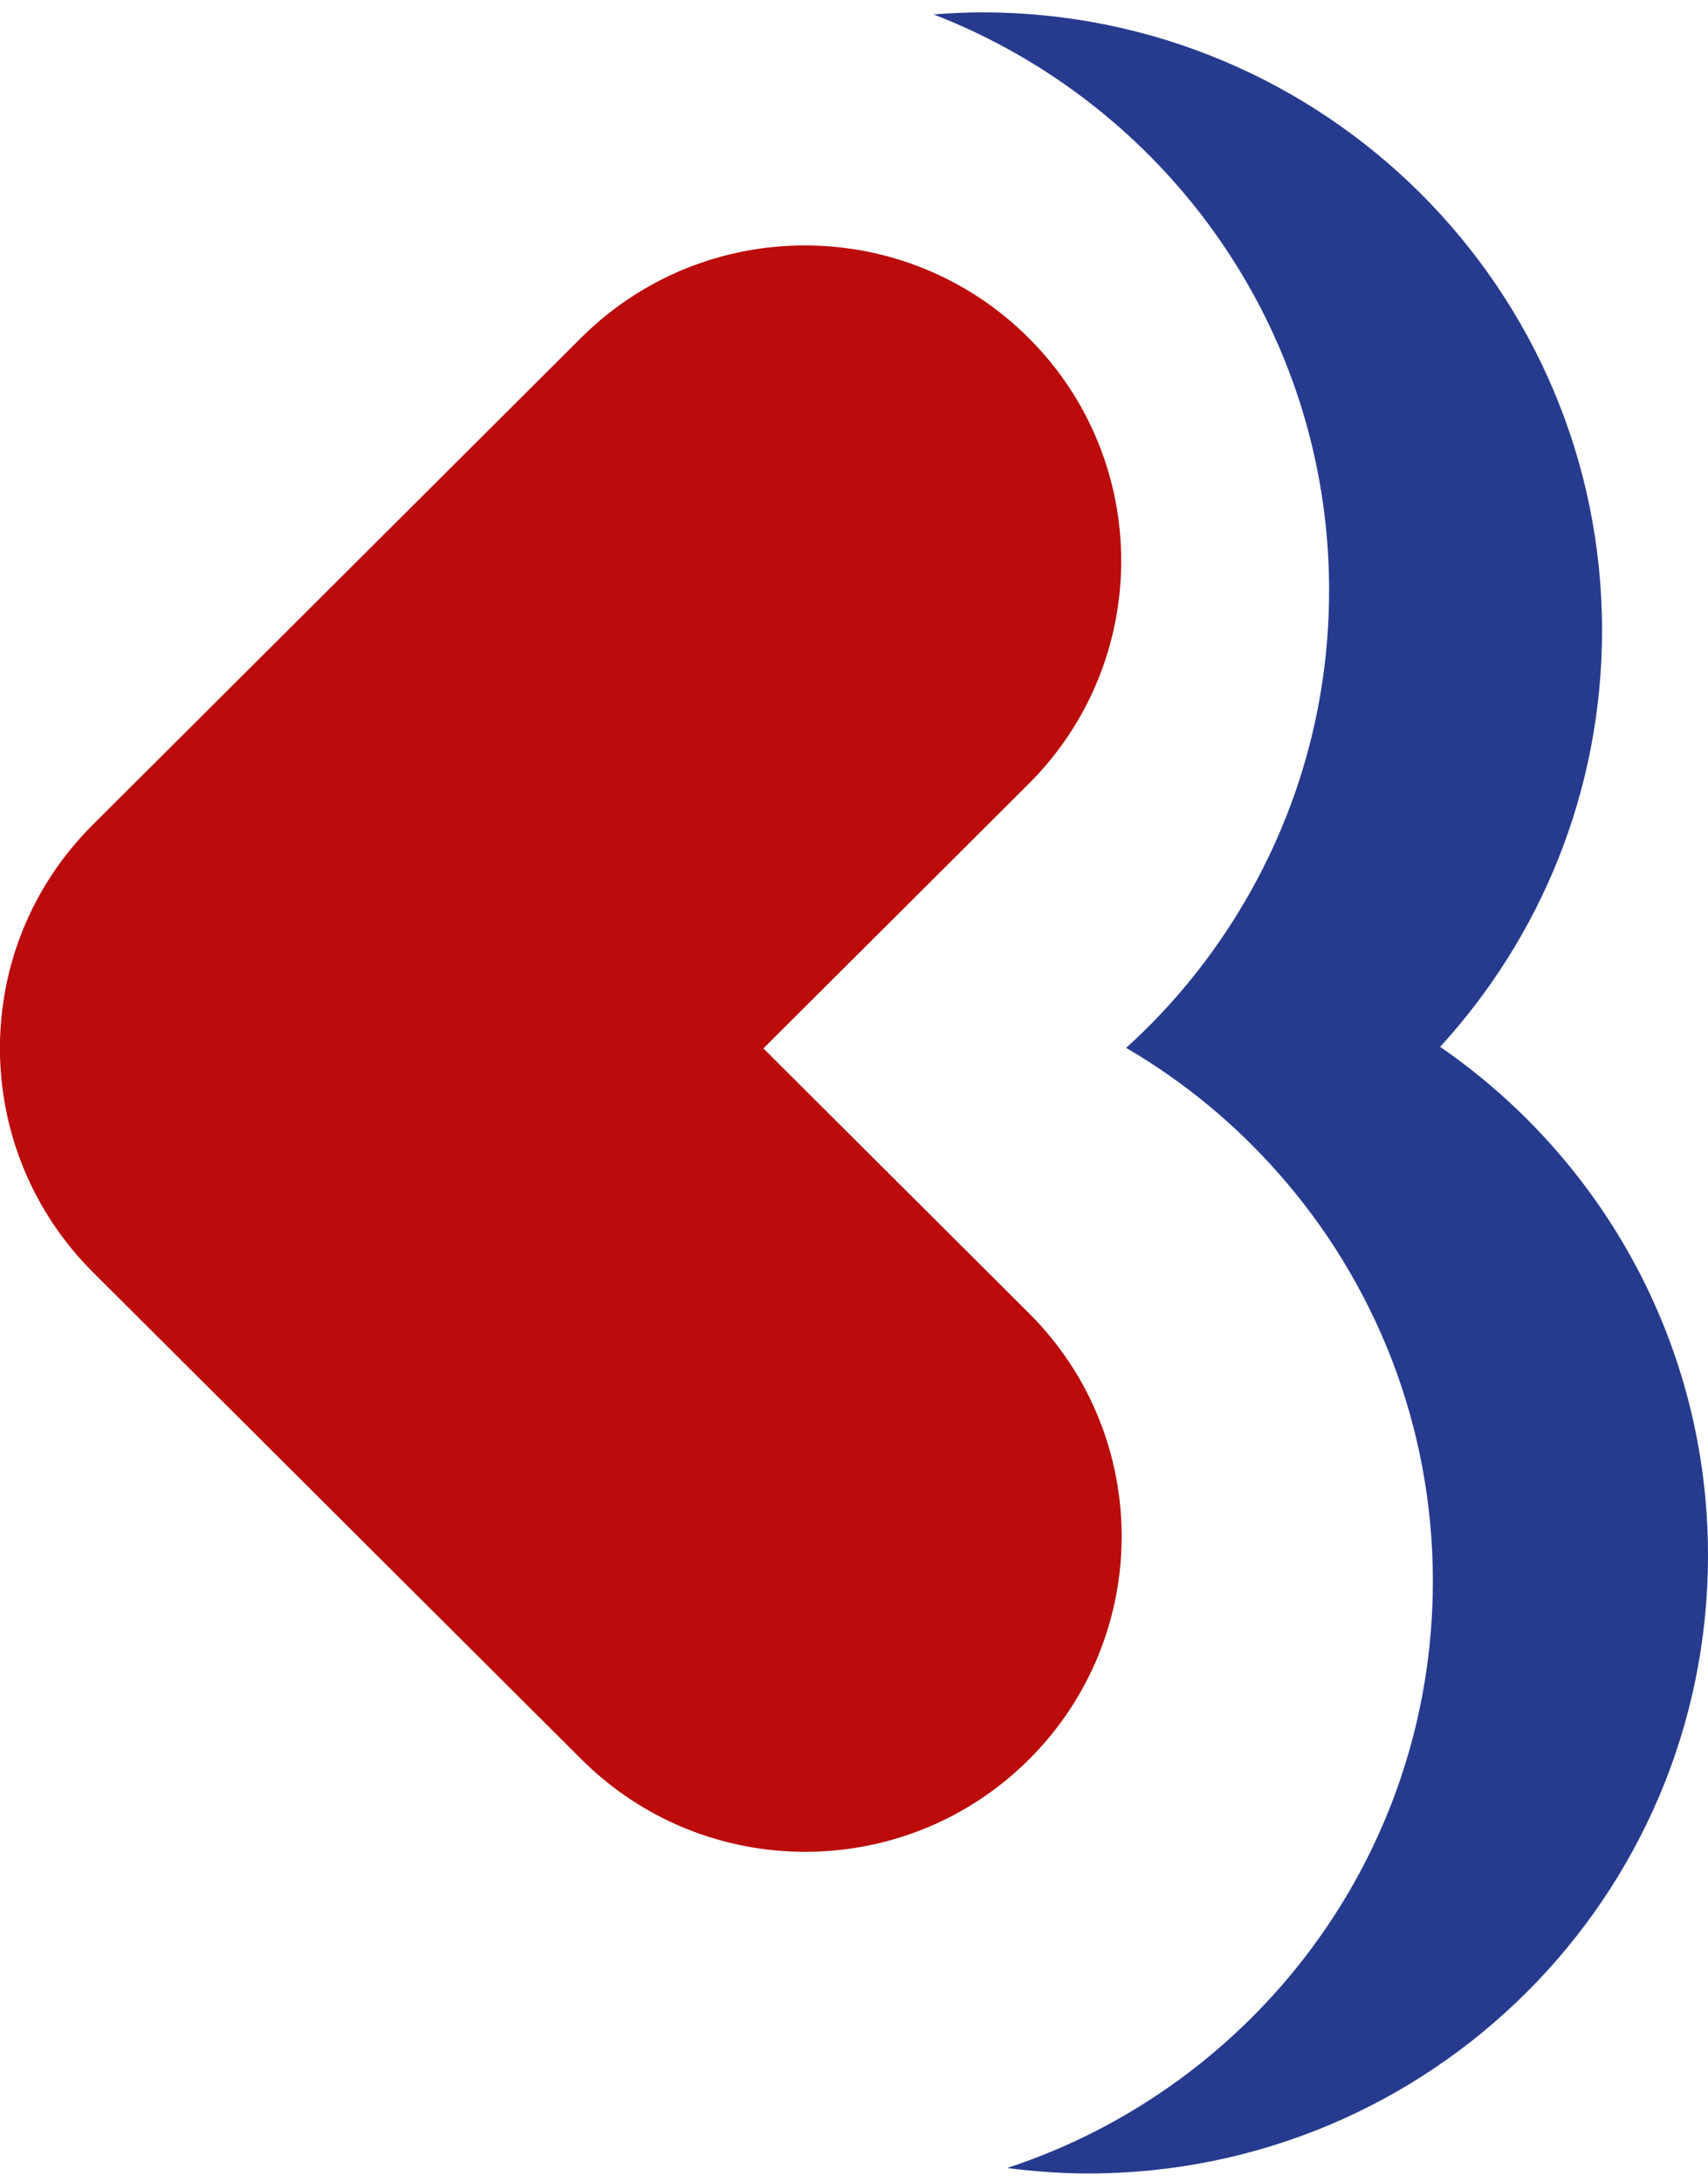<svg xmlns="http://www.w3.org/2000/svg" width="83" height="106" viewBox="0 0 83 106" fill="none"><g clip-path="url(#clip0_1555_993)"><path d="M28.239 16.413L4.5 40.079C-1.504 46.064 -1.504 55.769 4.5 61.754C10.504 67.74 20.239 67.74 26.243 61.754L49.982 38.089C55.986 32.103 55.986 22.398 49.982 16.413C43.978 10.427 34.243 10.427 28.239 16.413Z" fill="#BB0B0B"></path><path d="M4.521 61.812L28.261 85.478C34.265 91.463 43.999 91.463 50.004 85.478C56.008 79.492 56.008 69.788 50.004 63.802L26.264 40.136C20.26 34.151 10.525 34.151 4.521 40.136C-1.483 46.122 -1.483 55.826 4.521 61.812Z" fill="#BB0B0B"></path><path d="M69.98 50.862C74.868 45.522 77.851 38.421 77.851 30.627C77.851 14.041 64.363 0.6 47.731 0.6C46.936 0.6 46.153 0.641 45.37 0.701C56.617 5.059 64.588 15.939 64.588 28.688C64.588 35.21 62.495 41.235 58.959 46.161C57.72 47.888 56.302 49.484 54.724 50.909C57.512 52.535 60.009 54.599 62.127 57C66.795 62.286 69.63 69.222 69.63 76.815C69.63 90.114 60.958 101.384 48.941 105.328C50.234 105.494 51.545 105.594 52.88 105.594C69.512 105.594 83 92.154 83 75.567C83 65.314 77.846 56.273 69.98 50.856V50.862Z" fill="#273B8E"></path></g><defs><clipPath id="clip0_1555_993"><rect width="83" height="105" fill="white" transform="translate(0 0.6)"></rect></clipPath></defs></svg>